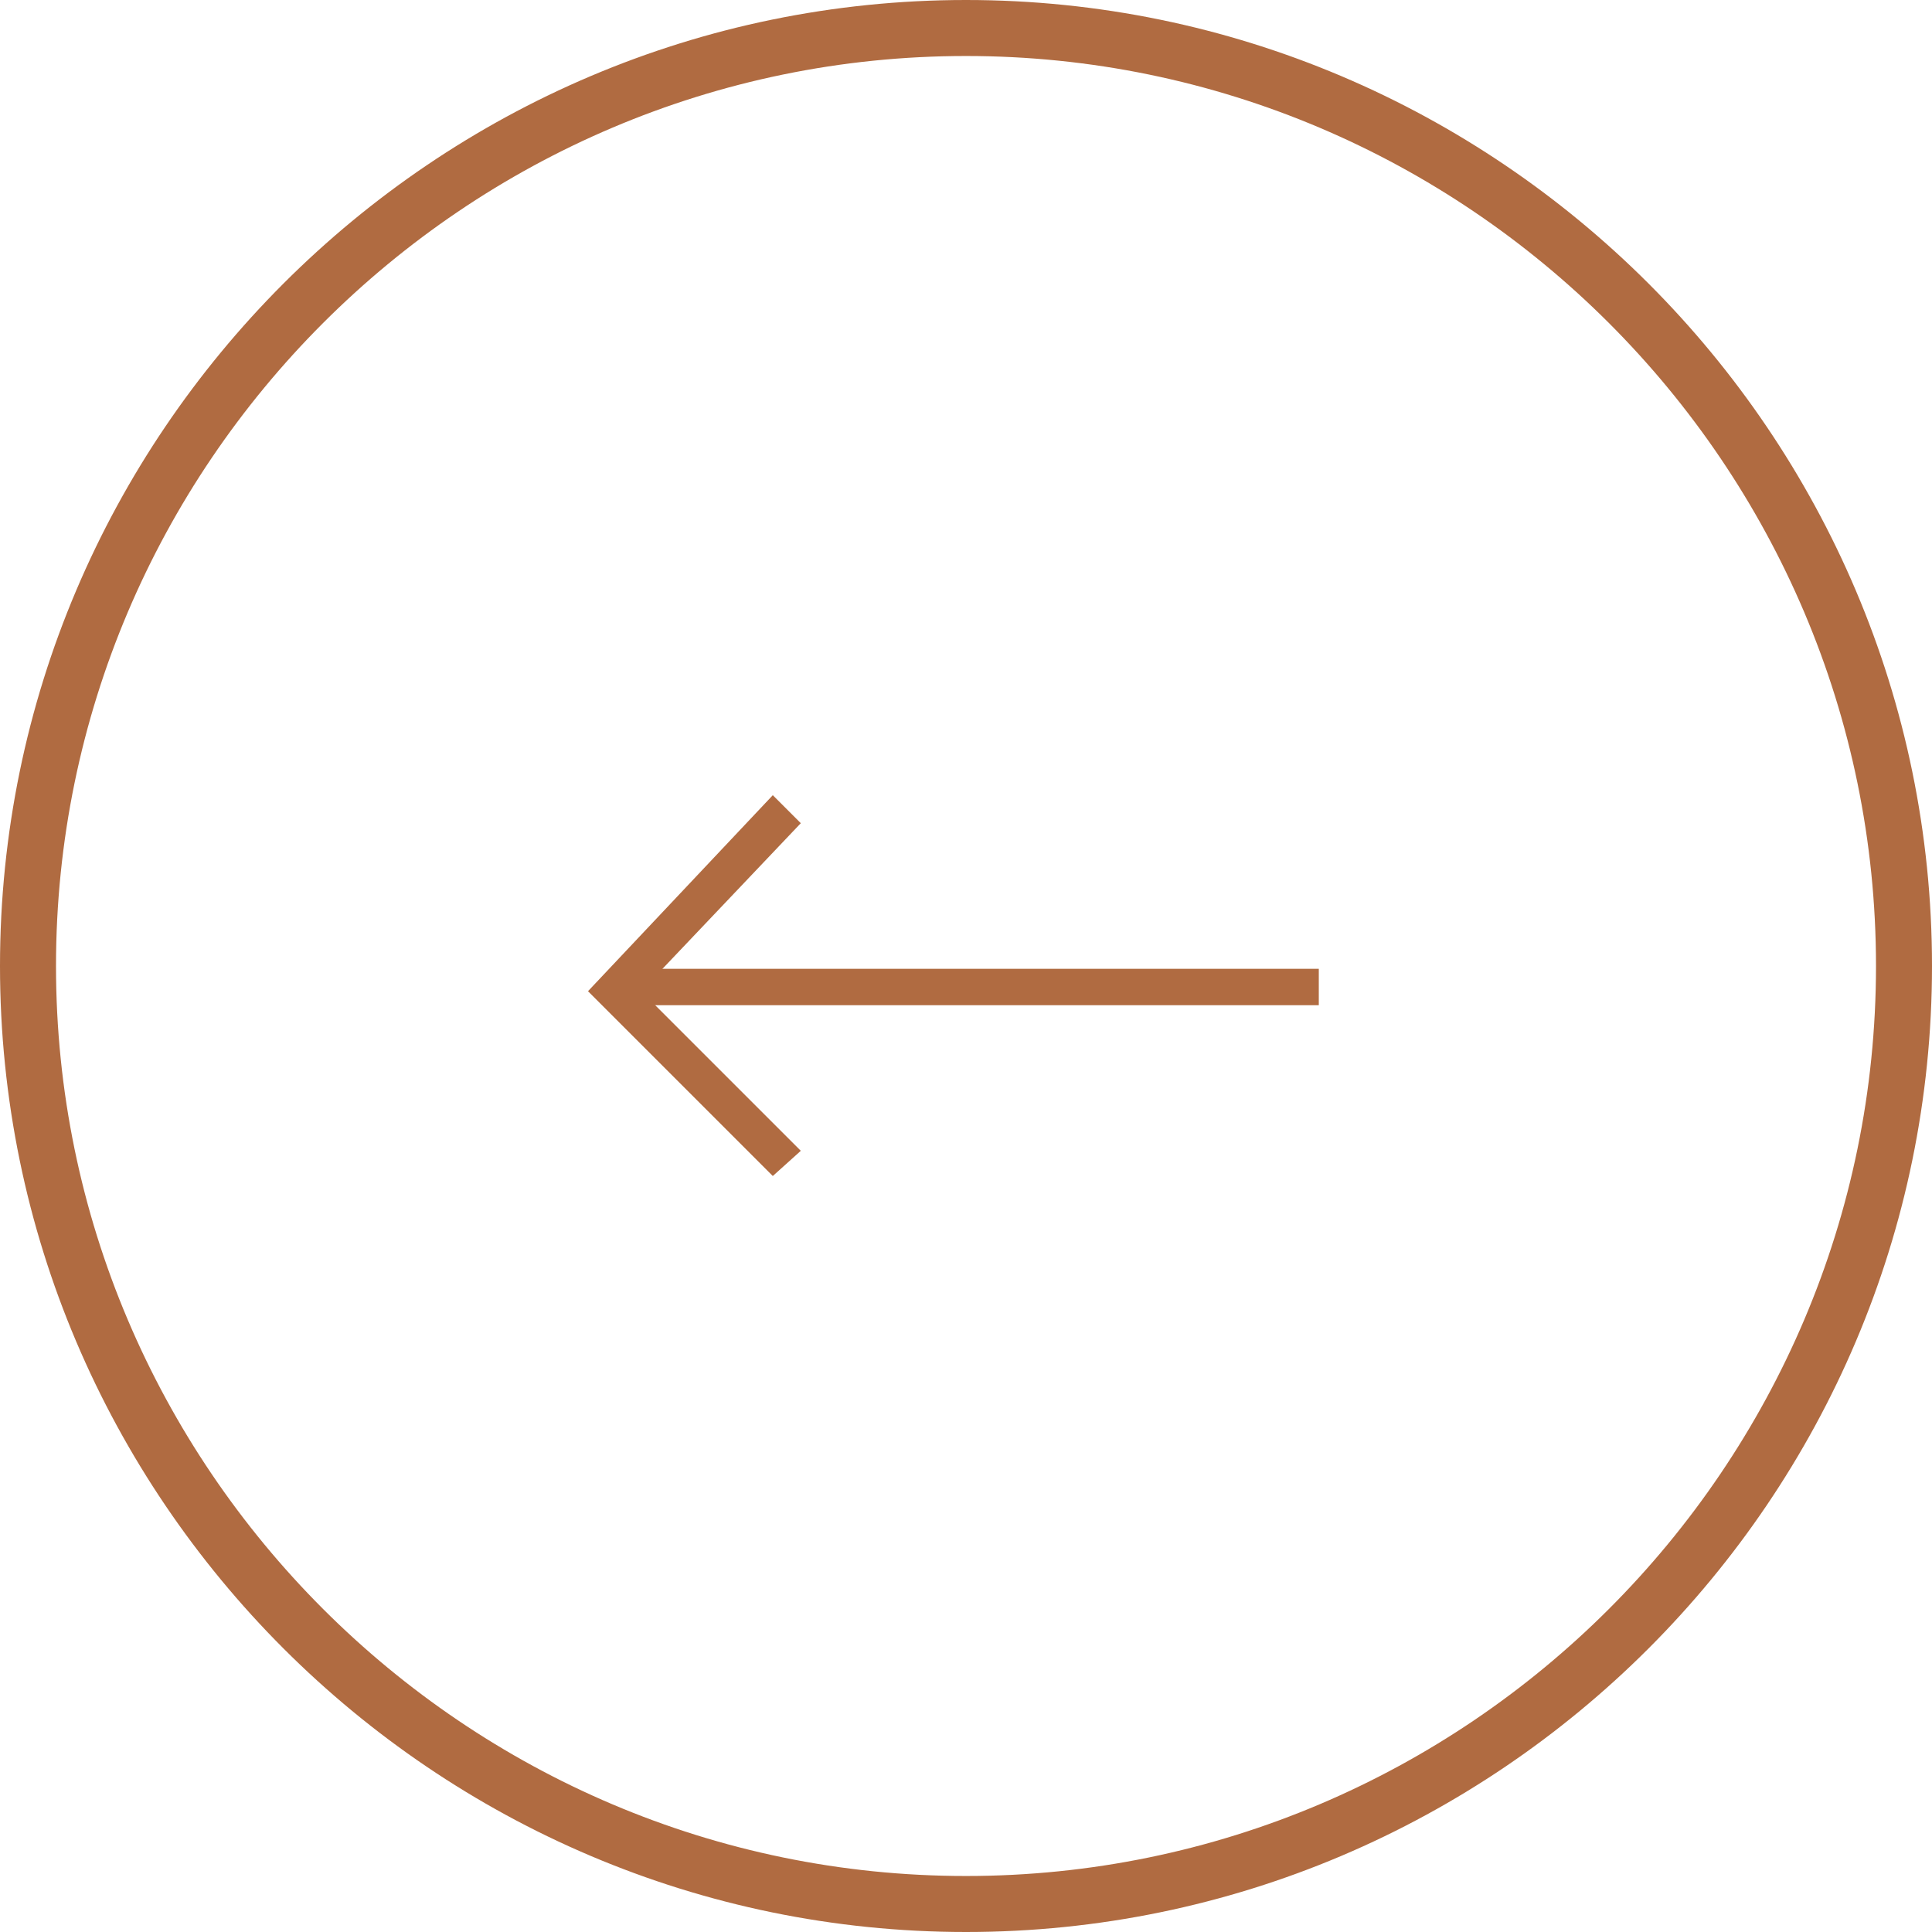 <svg enable-background="new 0 0 69 69" viewBox="0 0 69 69" xmlns="http://www.w3.org/2000/svg"><g fill="#b06b41"><path d="m34.5 69c-19 0-34.5-15.5-34.5-34.5s15.5-34.5 34.5-34.5 34.5 15.5 34.5 34.5-15.5 34.5-34.5 34.5zm0-67c-17.9 0-32.5 14.6-32.5 32.5s14.6 32.5 32.5 32.5 32.5-14.6 32.5-32.5-14.6-32.5-32.5-32.5z"/><path d="m21.9 34.6h25.2v1.3h-25.2z"/><path d="m27.6 42 1-.9-5.7-5.7 5.7-6-1-1-6.6 7z"/></g></svg>